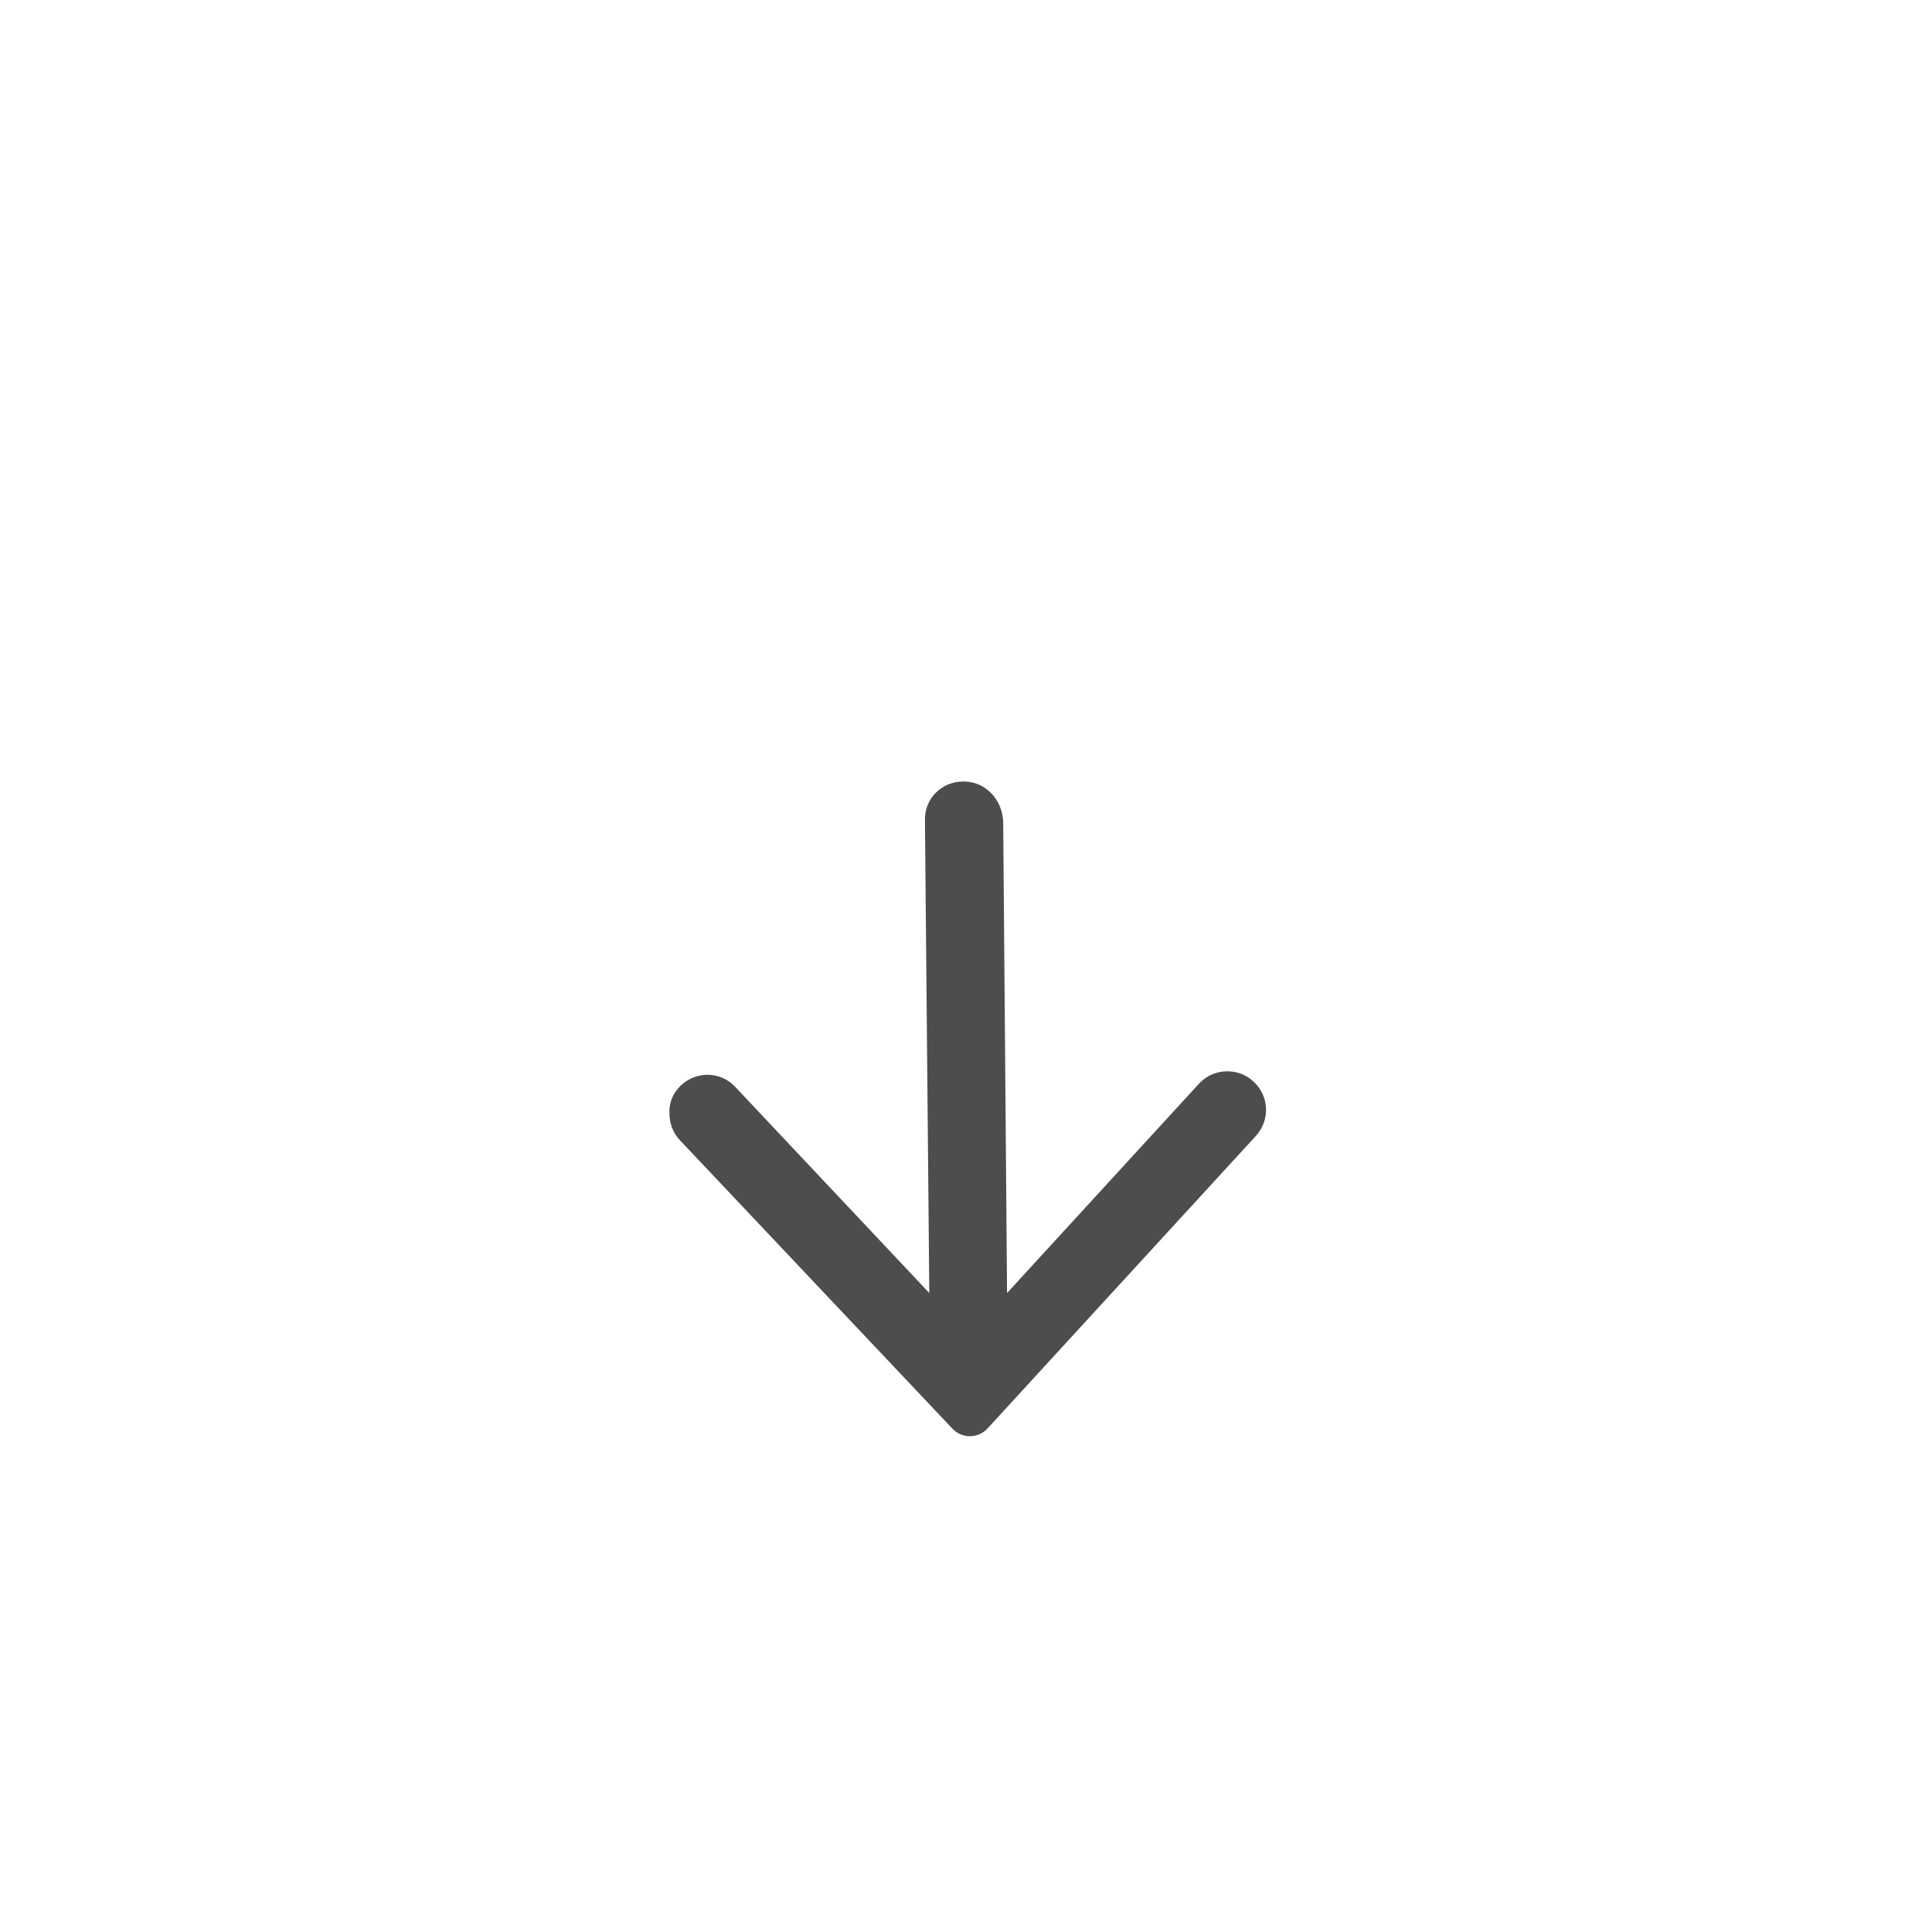 <?xml version="1.0" encoding="utf-8"?>
<!-- Generator: Adobe Illustrator 21.1.0, SVG Export Plug-In . SVG Version: 6.00 Build 0)  -->
<svg version="1.1" id="Livello_1" xmlns="http://www.w3.org/2000/svg" xmlns:xlink="http://www.w3.org/1999/xlink" x="0px" y="0px"
	 viewBox="0 0 400 400" style="enable-background:new 0 0 400 400;" xml:space="preserve">
<style type="text/css">
	.st0{fill:#4D4D4D;}
</style>
<g>
	<path class="st0" d="M141,224.7c3.2-3,8.2-2.9,11.2,0.3l40.2,42.7l-0.9-97.9c-0.1-4.5,3.5-8,7.9-8h0.1c4.4,0,7.9,3.5,8.2,8.2
		l0.8,97.7l39.8-43.4c1.6-1.7,3.7-2.5,5.8-2.5c2,0,3.9,0.7,5.4,2.1c3.3,3,3.5,8,0.5,11.3l-55.5,60.5c-2,2.2-5.4,2.2-7.4,0L140.7,236
		c-1.4-1.5-2.1-3.5-2.1-5.5C138.5,228.3,139.3,226.3,141,224.7z"/>
</g>
</svg>
